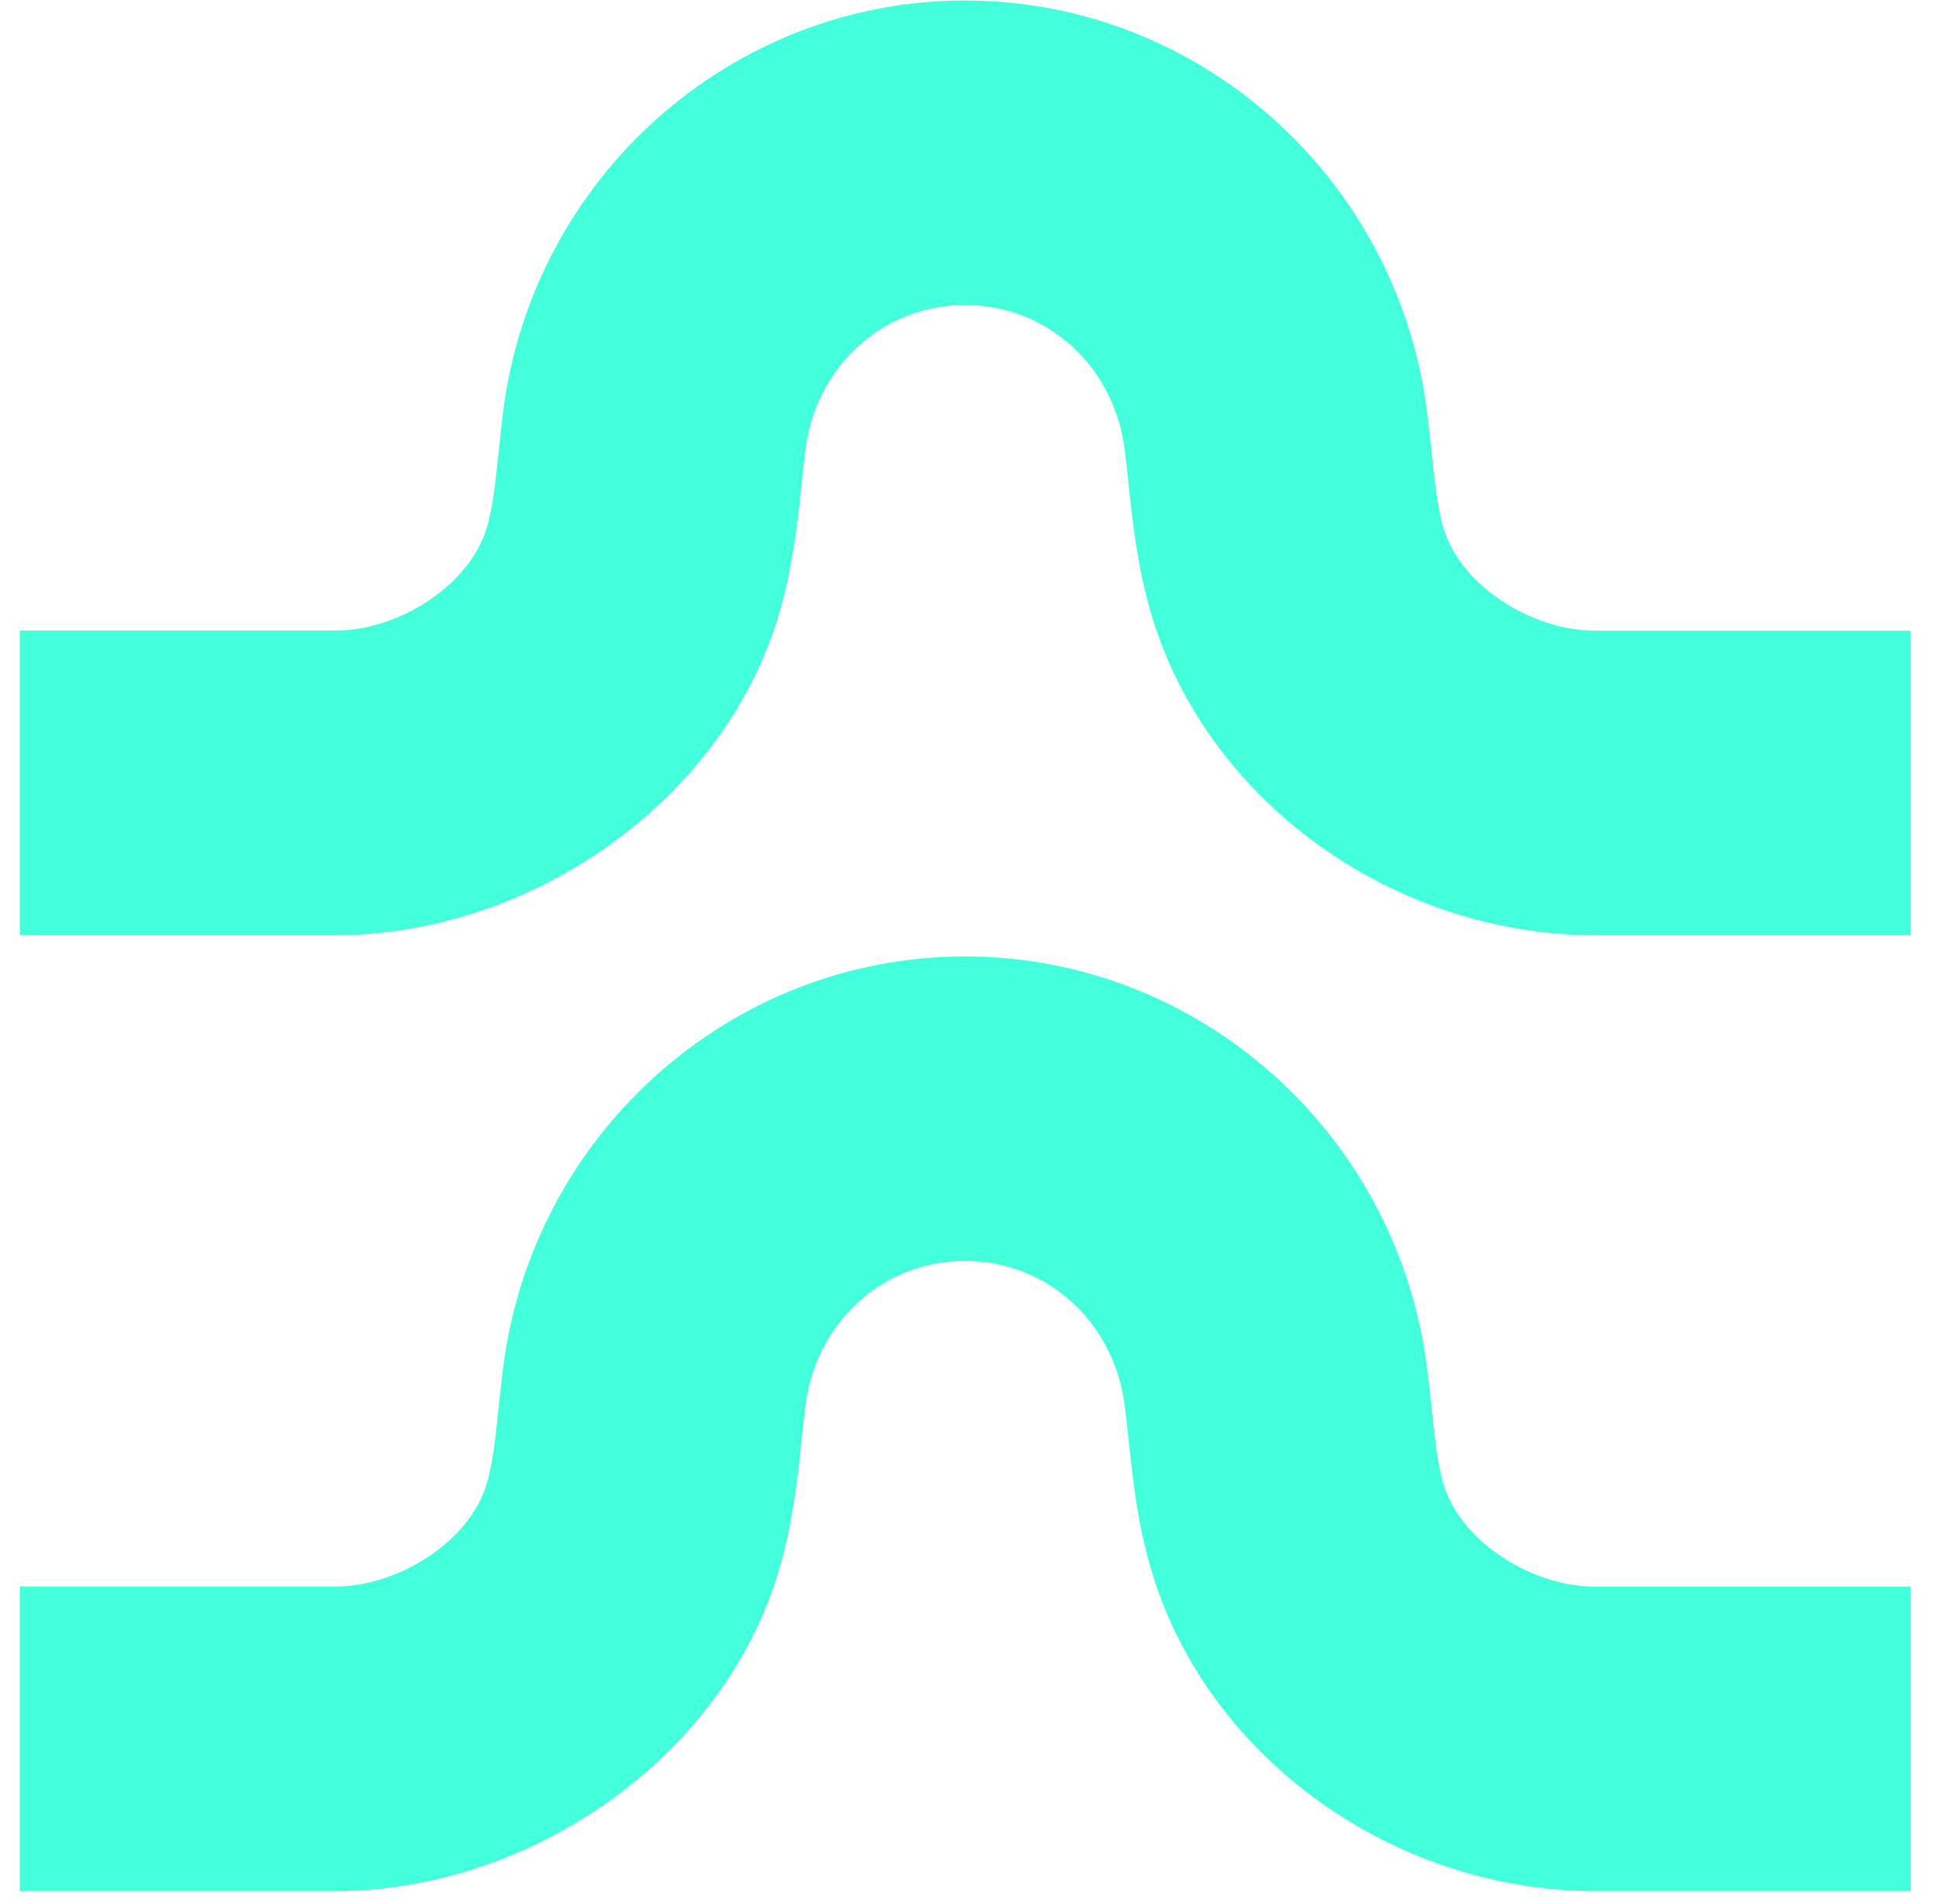 <svg xmlns="http://www.w3.org/2000/svg" width="56" height="55" viewBox="0 0 56 55" fill="none"><path d="M55.176 54.62H46.074C40.505 54.62 35.328 51.097 33.481 46.049C32.893 44.433 32.733 42.903 32.59 41.552C32.556 41.239 32.526 40.926 32.485 40.617C32.182 38.181 30.24 36.419 27.872 36.419C25.505 36.419 23.563 38.181 23.26 40.61C23.219 40.926 23.189 41.239 23.155 41.552C23.012 42.903 22.852 44.43 22.267 46.042C20.447 51.015 15.154 54.62 9.675 54.62H0.572V45.821H9.675C11.498 45.821 13.44 44.566 14.001 43.025C14.216 42.436 14.307 41.562 14.403 40.637C14.44 40.263 14.481 39.889 14.528 39.518C15.376 32.739 21.114 27.623 27.872 27.623C34.631 27.623 40.37 32.739 41.217 39.525C41.264 39.892 41.301 40.266 41.342 40.641C41.441 41.566 41.529 42.443 41.747 43.035C42.308 44.569 44.251 45.824 46.074 45.824H55.176V54.624V54.62Z" fill="#43FFDC"></path><path d="M55.176 27.011H46.074C40.505 27.011 35.328 23.487 33.481 18.439C32.893 16.824 32.733 15.293 32.59 13.943C32.556 13.63 32.526 13.317 32.485 13.007C32.182 10.572 30.24 8.81 27.872 8.81C25.505 8.81 23.563 10.572 23.26 13.001C23.219 13.317 23.189 13.63 23.155 13.943C23.012 15.293 22.852 16.82 22.267 18.433C20.447 23.406 15.154 27.011 9.675 27.011H0.572V18.212H9.675C11.498 18.212 13.44 16.956 14.001 15.415C14.216 14.827 14.307 13.953 14.403 13.028C14.44 12.653 14.481 12.279 14.528 11.909C15.376 5.129 21.114 0.014 27.872 0.014C34.631 0.014 40.37 5.129 41.217 11.915C41.264 12.283 41.301 12.657 41.342 13.031C41.441 13.956 41.529 14.834 41.747 15.426C42.308 16.96 44.251 18.215 46.074 18.215H55.176V27.015V27.011Z" fill="#43FFDC"></path></svg>